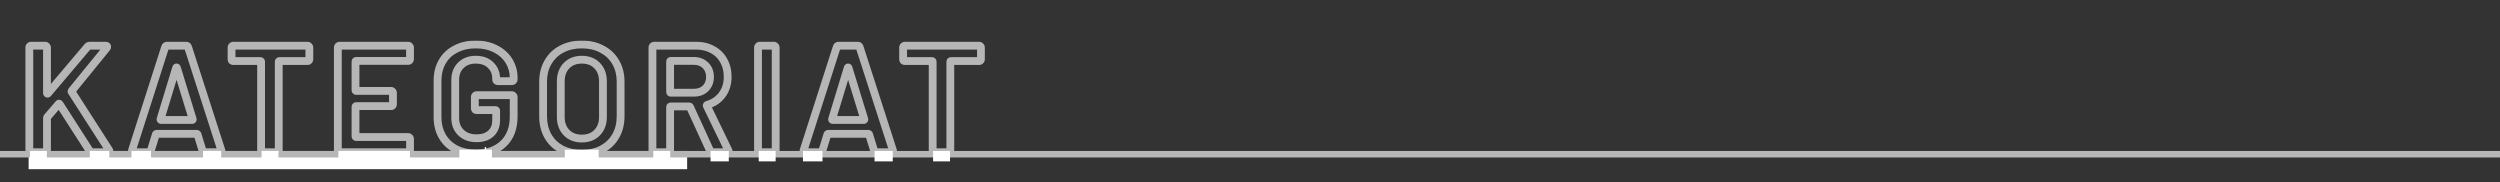 <svg width="1921" height="140" viewBox="0 0 1921 140" fill="none" xmlns="http://www.w3.org/2000/svg">
<rect x="0" y="0" width="1921" height="140" fill="#333333" stroke="none"/>
<mask id="path-1-outside-1_1_242" maskUnits="userSpaceOnUse" x="19" y="31" width="738" height="91" fill="black">
<rect fill="white" x="19" y="31" width="738" height="91"/>
<path d="M23.945 117C23.555 117 23.204 116.883 22.892 116.649C22.658 116.337 22.541 115.986 22.541 115.596V36.504C22.541 36.114 22.658 35.802 22.892 35.568C23.204 35.256 23.555 35.1 23.945 35.1H34.709C35.099 35.1 35.411 35.256 35.645 35.568C35.957 35.802 36.113 36.114 36.113 36.504V71.487C36.113 71.721 36.191 71.877 36.347 71.955C36.503 72.033 36.659 71.994 36.815 71.838L67.235 35.919C67.703 35.373 68.288 35.1 68.99 35.1H81.158C81.938 35.1 82.328 35.373 82.328 35.919C82.328 36.153 82.211 36.465 81.977 36.855L55.184 69.732C54.95 70.044 54.911 70.317 55.067 70.551L83.849 115.362C84.005 115.83 84.083 116.103 84.083 116.181C84.083 116.727 83.693 117 82.913 117H70.628C69.926 117 69.38 116.688 68.99 116.064L45.824 80.028C45.512 79.56 45.239 79.521 45.005 79.911L36.347 89.973C36.191 90.285 36.113 90.558 36.113 90.792V115.596C36.113 115.986 35.957 116.337 35.645 116.649C35.411 116.883 35.099 117 34.709 117H23.945ZM157.175 117C156.395 117 155.888 116.61 155.654 115.83L151.793 103.311C151.637 102.999 151.442 102.843 151.208 102.843H120.32C120.086 102.843 119.891 102.999 119.735 103.311L115.874 115.83C115.64 116.61 115.133 117 114.353 117H102.653C102.185 117 101.834 116.883 101.6 116.649C101.366 116.337 101.327 115.908 101.483 115.362L126.872 36.27C127.106 35.49 127.613 35.1 128.393 35.1H143.018C143.798 35.1 144.305 35.49 144.539 36.27L170.045 115.362C170.123 115.518 170.162 115.713 170.162 115.947C170.162 116.649 169.733 117 168.875 117H157.175ZM123.362 91.494C123.284 91.962 123.44 92.196 123.83 92.196H147.581C148.049 92.196 148.205 91.962 148.049 91.494L135.998 52.299C135.92 51.987 135.803 51.831 135.647 51.831C135.491 51.831 135.374 51.987 135.296 52.299L123.362 91.494ZM236.304 35.1C236.694 35.1 237.006 35.256 237.24 35.568C237.552 35.802 237.708 36.114 237.708 36.504V45.513C237.708 45.903 237.552 46.254 237.24 46.566C237.006 46.8 236.694 46.917 236.304 46.917H214.776C214.386 46.917 214.191 47.112 214.191 47.502V115.596C214.191 115.986 214.035 116.337 213.723 116.649C213.489 116.883 213.177 117 212.787 117H202.023C201.633 117 201.282 116.883 200.97 116.649C200.736 116.337 200.619 115.986 200.619 115.596V47.502C200.619 47.112 200.424 46.917 200.034 46.917H179.325C178.935 46.917 178.584 46.8 178.272 46.566C178.038 46.254 177.921 45.903 177.921 45.513V36.504C177.921 36.114 178.038 35.802 178.272 35.568C178.584 35.256 178.935 35.1 179.325 35.1H236.304ZM315.057 45.396C315.057 45.786 314.901 46.137 314.589 46.449C314.355 46.683 314.043 46.8 313.653 46.8H273.756C273.366 46.8 273.171 46.995 273.171 47.385V69.264C273.171 69.654 273.366 69.849 273.756 69.849H300.549C300.939 69.849 301.251 70.005 301.485 70.317C301.797 70.551 301.953 70.863 301.953 71.253V80.145C301.953 80.535 301.797 80.886 301.485 81.198C301.251 81.432 300.939 81.549 300.549 81.549H273.756C273.366 81.549 273.171 81.744 273.171 82.134V104.715C273.171 105.105 273.366 105.3 273.756 105.3H313.653C314.043 105.3 314.355 105.456 314.589 105.768C314.901 106.002 315.057 106.314 315.057 106.704V115.596C315.057 115.986 314.901 116.337 314.589 116.649C314.355 116.883 314.043 117 313.653 117H261.003C260.613 117 260.262 116.883 259.95 116.649C259.716 116.337 259.599 115.986 259.599 115.596V36.504C259.599 36.114 259.716 35.802 259.95 35.568C260.262 35.256 260.613 35.1 261.003 35.1H313.653C314.043 35.1 314.355 35.256 314.589 35.568C314.901 35.802 315.057 36.114 315.057 36.504V45.396ZM365.577 117.936C359.727 117.936 354.579 116.805 350.133 114.543C345.687 112.203 342.255 108.927 339.837 104.715C337.419 100.503 336.21 95.667 336.21 90.207V61.893C336.21 56.355 337.419 51.519 339.837 47.385C342.255 43.173 345.687 39.936 350.133 37.674C354.579 35.334 359.727 34.164 365.577 34.164C371.349 34.164 376.419 35.295 380.787 37.557C385.233 39.819 388.665 42.9 391.083 46.8C393.501 50.7 394.71 55.107 394.71 60.021V60.957C394.71 61.347 394.554 61.698 394.242 62.01C394.008 62.244 393.696 62.361 393.306 62.361H382.659C382.269 62.361 381.918 62.244 381.606 62.01C381.372 61.698 381.255 61.347 381.255 60.957V60.372C381.255 56.16 379.812 52.689 376.926 49.959C374.118 47.229 370.335 45.864 365.577 45.864C360.819 45.864 356.997 47.307 354.111 50.193C351.225 53.001 349.782 56.745 349.782 61.425V90.675C349.782 95.355 351.303 99.138 354.345 102.024C357.387 104.832 361.326 106.236 366.162 106.236C370.842 106.236 374.508 105.027 377.16 102.609C379.89 100.113 381.255 96.72 381.255 92.43V85.176C381.255 84.786 381.06 84.591 380.67 84.591H366.279C365.889 84.591 365.538 84.474 365.226 84.24C364.992 83.928 364.875 83.577 364.875 83.187V74.529C364.875 74.139 364.992 73.827 365.226 73.593C365.538 73.281 365.889 73.125 366.279 73.125H393.306C393.696 73.125 394.008 73.281 394.242 73.593C394.554 73.827 394.71 74.139 394.71 74.529V89.505C394.71 98.475 392.058 105.456 386.754 110.448C381.528 115.44 374.469 117.936 365.577 117.936ZM447.042 118.17C441.192 118.17 436.005 117 431.481 114.66C426.957 112.242 423.447 108.849 420.951 104.481C418.533 100.113 417.324 95.082 417.324 89.388V62.712C417.324 57.096 418.572 52.143 421.068 47.853C423.564 43.485 427.035 40.131 431.481 37.791C436.005 35.373 441.192 34.164 447.042 34.164C452.97 34.164 458.157 35.373 462.603 37.791C467.127 40.131 470.637 43.485 473.133 47.853C475.629 52.143 476.877 57.096 476.877 62.712V89.388C476.877 95.082 475.629 100.113 473.133 104.481C470.637 108.849 467.127 112.242 462.603 114.66C458.157 117 452.97 118.17 447.042 118.17ZM447.042 106.47C451.956 106.47 455.895 104.949 458.859 101.907C461.823 98.865 463.305 94.848 463.305 89.856V62.595C463.305 57.525 461.823 53.469 458.859 50.427C455.895 47.385 451.956 45.864 447.042 45.864C442.206 45.864 438.306 47.385 435.342 50.427C432.378 53.469 430.896 57.525 430.896 62.595V89.856C430.896 94.848 432.378 98.865 435.342 101.907C438.306 104.949 442.206 106.47 447.042 106.47ZM547.322 117C546.542 117 545.996 116.649 545.684 115.947L530.24 82.251C530.084 81.939 529.85 81.783 529.538 81.783H515.498C515.108 81.783 514.913 81.978 514.913 82.368V115.596C514.913 115.986 514.757 116.337 514.445 116.649C514.211 116.883 513.899 117 513.509 117H502.745C502.355 117 502.004 116.883 501.692 116.649C501.458 116.337 501.341 115.986 501.341 115.596V36.504C501.341 36.114 501.458 35.802 501.692 35.568C502.004 35.256 502.355 35.1 502.745 35.1H534.92C539.678 35.1 543.89 36.114 547.556 38.142C551.222 40.092 554.069 42.9 556.097 46.566C558.125 50.154 559.139 54.288 559.139 58.968C559.139 64.35 557.735 68.952 554.927 72.774C552.197 76.518 548.375 79.131 543.461 80.613C543.305 80.613 543.188 80.691 543.11 80.847C543.032 81.003 543.032 81.159 543.11 81.315L559.607 115.362C559.763 115.674 559.841 115.908 559.841 116.064C559.841 116.688 559.412 117 558.554 117H547.322ZM515.498 46.8C515.108 46.8 514.913 46.995 514.913 47.385V70.668C514.913 71.058 515.108 71.253 515.498 71.253H533.048C536.792 71.253 539.795 70.161 542.057 67.977C544.397 65.715 545.567 62.751 545.567 59.085C545.567 55.419 544.397 52.455 542.057 50.193C539.795 47.931 536.792 46.8 533.048 46.8H515.498ZM583.859 117C583.469 117 583.118 116.883 582.806 116.649C582.572 116.337 582.455 115.986 582.455 115.596V36.504C582.455 36.114 582.572 35.802 582.806 35.568C583.118 35.256 583.469 35.1 583.859 35.1H594.623C595.013 35.1 595.325 35.256 595.559 35.568C595.871 35.802 596.027 36.114 596.027 36.504V115.596C596.027 115.986 595.871 116.337 595.559 116.649C595.325 116.883 595.013 117 594.623 117H583.859ZM673.214 117C672.434 117 671.927 116.61 671.693 115.83L667.832 103.311C667.676 102.999 667.481 102.843 667.247 102.843H636.359C636.125 102.843 635.93 102.999 635.774 103.311L631.913 115.83C631.679 116.61 631.172 117 630.392 117H618.692C618.224 117 617.873 116.883 617.639 116.649C617.405 116.337 617.366 115.908 617.522 115.362L642.911 36.27C643.145 35.49 643.652 35.1 644.432 35.1H659.057C659.837 35.1 660.344 35.49 660.578 36.27L686.084 115.362C686.162 115.518 686.201 115.713 686.201 115.947C686.201 116.649 685.772 117 684.914 117H673.214ZM639.401 91.494C639.323 91.962 639.479 92.196 639.869 92.196H663.62C664.088 92.196 664.244 91.962 664.088 91.494L652.037 52.299C651.959 51.987 651.842 51.831 651.686 51.831C651.53 51.831 651.413 51.987 651.335 52.299L639.401 91.494ZM752.342 35.1C752.732 35.1 753.044 35.256 753.278 35.568C753.59 35.802 753.746 36.114 753.746 36.504V45.513C753.746 45.903 753.59 46.254 753.278 46.566C753.044 46.8 752.732 46.917 752.342 46.917H730.814C730.424 46.917 730.229 47.112 730.229 47.502V115.596C730.229 115.986 730.073 116.337 729.761 116.649C729.527 116.883 729.215 117 728.825 117H718.061C717.671 117 717.32 116.883 717.008 116.649C716.774 116.337 716.657 115.986 716.657 115.596V47.502C716.657 47.112 716.462 46.917 716.072 46.917H695.363C694.973 46.917 694.622 46.8 694.31 46.566C694.076 46.254 693.959 45.903 693.959 45.513V36.504C693.959 36.114 694.076 35.802 694.31 35.568C694.622 35.256 694.973 35.1 695.363 35.1H752.342Z"/>
</mask>
<path d="M22.892 116.649L20.492 118.449L20.749 118.792L21.092 119.049L22.892 116.649ZM22.892 35.568L20.771 33.447L20.771 33.447L22.892 35.568ZM35.645 35.568L33.245 37.368L33.502 37.711L33.845 37.968L35.645 35.568ZM36.347 71.955L37.689 69.272L37.689 69.272L36.347 71.955ZM36.815 71.838L38.936 73.959L39.024 73.871L39.104 73.777L36.815 71.838ZM67.235 35.919L64.957 33.967L64.951 33.973L64.946 33.98L67.235 35.919ZM81.977 36.855L84.303 38.75L84.439 38.583L84.549 38.398L81.977 36.855ZM55.184 69.732L52.858 67.837L52.82 67.884L52.784 67.932L55.184 69.732ZM55.067 70.551L57.591 68.93L57.577 68.908L57.563 68.887L55.067 70.551ZM83.849 115.362L86.695 114.413L86.576 114.057L86.373 113.741L83.849 115.362ZM68.99 116.064L71.534 114.474L71.524 114.458L71.513 114.442L68.99 116.064ZM45.824 80.028L48.347 78.406L48.334 78.385L48.32 78.364L45.824 80.028ZM45.005 79.911L47.279 81.868L47.446 81.674L47.578 81.454L45.005 79.911ZM36.347 89.973L34.073 88.016L33.83 88.298L33.664 88.631L36.347 89.973ZM35.645 116.649L33.524 114.528L33.524 114.528L35.645 116.649ZM23.945 114C24.055 114 24.191 114.017 24.338 114.066C24.485 114.115 24.604 114.183 24.692 114.249L21.092 119.049C21.923 119.672 22.906 120 23.945 120V114ZM25.292 114.849C25.358 114.937 25.426 115.056 25.475 115.203C25.524 115.35 25.541 115.486 25.541 115.596H19.541C19.541 116.635 19.869 117.618 20.492 118.449L25.292 114.849ZM25.541 115.596V36.504H19.541V115.596H25.541ZM25.541 36.504C25.541 36.609 25.525 36.798 25.438 37.031C25.347 37.273 25.201 37.501 25.013 37.689L20.771 33.447C19.875 34.343 19.541 35.471 19.541 36.504H25.541ZM25.013 37.689C24.947 37.755 24.815 37.866 24.608 37.958C24.394 38.054 24.163 38.1 23.945 38.1V32.1C22.652 32.1 21.565 32.653 20.771 33.447L25.013 37.689ZM23.945 38.1H34.709V32.1H23.945V38.1ZM34.709 38.1C34.494 38.1 34.201 38.054 33.894 37.9C33.586 37.746 33.374 37.54 33.245 37.368L38.045 33.768C37.244 32.701 36.043 32.1 34.709 32.1V38.1ZM33.845 37.968C33.673 37.839 33.467 37.627 33.313 37.319C33.159 37.012 33.113 36.719 33.113 36.504H39.113C39.113 35.17 38.512 33.969 37.445 33.168L33.845 37.968ZM33.113 36.504V71.487H39.113V36.504H33.113ZM33.113 71.487C33.113 72.404 33.483 73.877 35.005 74.638L37.689 69.272C38.191 69.523 38.603 69.935 38.855 70.438C39.083 70.894 39.113 71.29 39.113 71.487H33.113ZM35.005 74.638C35.665 74.968 36.475 75.103 37.309 74.895C38.075 74.703 38.611 74.284 38.936 73.959L34.694 69.717C34.863 69.548 35.243 69.227 35.853 69.074C36.531 68.904 37.185 69.02 37.689 69.272L35.005 74.638ZM39.104 73.777L69.524 37.858L64.946 33.98L34.526 69.899L39.104 73.777ZM69.513 37.871C69.501 37.886 69.43 37.959 69.293 38.023C69.155 38.088 69.038 38.1 68.99 38.1V32.1C67.388 32.1 65.979 32.774 64.957 33.967L69.513 37.871ZM68.99 38.1H81.158V32.1H68.99V38.1ZM81.158 38.1C81.29 38.1 80.854 38.14 80.315 37.762C80.01 37.549 79.732 37.24 79.546 36.85C79.368 36.476 79.328 36.139 79.328 35.919H85.328C85.328 34.833 84.88 33.634 83.756 32.847C82.827 32.197 81.806 32.1 81.158 32.1V38.1ZM79.328 35.919C79.328 35.73 79.351 35.581 79.373 35.48C79.394 35.38 79.418 35.31 79.431 35.275C79.455 35.212 79.459 35.22 79.404 35.312L84.549 38.398C84.844 37.907 85.328 37.005 85.328 35.919H79.328ZM79.651 34.96L52.858 67.837L57.51 71.627L84.303 38.75L79.651 34.96ZM52.784 67.932C52.483 68.334 52.124 68.947 52.009 69.746C51.883 70.629 52.092 71.497 52.571 72.215L57.563 68.887C57.886 69.371 58.036 69.985 57.949 70.595C57.874 71.122 57.651 71.442 57.584 71.532L52.784 67.932ZM52.543 72.172L81.325 116.983L86.373 113.741L57.591 68.93L52.543 72.172ZM81.003 116.311C81.038 116.416 81.067 116.506 81.091 116.58C81.114 116.655 81.13 116.708 81.14 116.742C81.145 116.759 81.147 116.767 81.147 116.768C81.148 116.77 81.145 116.759 81.14 116.737C81.136 116.718 81.125 116.668 81.114 116.599C81.109 116.563 81.102 116.512 81.096 116.449C81.09 116.388 81.083 116.295 81.083 116.181H87.083C87.083 115.803 87.009 115.489 86.997 115.435C86.969 115.31 86.937 115.19 86.909 115.094C86.853 114.896 86.778 114.663 86.695 114.413L81.003 116.311ZM81.083 116.181C81.083 115.961 81.123 115.624 81.301 115.25C81.487 114.86 81.765 114.551 82.07 114.338C82.609 113.96 83.045 114 82.913 114V120C83.561 120 84.582 119.903 85.511 119.253C86.635 118.466 87.083 117.267 87.083 116.181H81.083ZM82.913 114H70.628V120H82.913V114ZM70.628 114C70.737 114 70.949 114.029 71.18 114.161C71.406 114.29 71.511 114.437 71.534 114.474L66.446 117.654C67.352 119.104 68.833 120 70.628 120V114ZM71.513 114.442L48.347 78.406L43.3 81.65L66.466 117.686L71.513 114.442ZM48.32 78.364C48.154 78.115 47.908 77.79 47.562 77.49C47.222 77.196 46.635 76.796 45.809 76.678C43.808 76.392 42.725 77.879 42.432 78.368L47.578 81.454C47.519 81.553 46.69 82.865 44.961 82.618C44.272 82.519 43.826 82.192 43.633 82.025C43.433 81.852 43.338 81.707 43.328 81.692L48.32 78.364ZM42.731 77.954L34.073 88.016L38.621 91.93L47.279 81.868L42.731 77.954ZM33.664 88.631C33.393 89.172 33.113 89.92 33.113 90.792H39.113C39.113 91.006 39.078 91.159 39.056 91.236C39.034 91.313 39.017 91.341 39.03 91.315L33.664 88.631ZM33.113 90.792V115.596H39.113V90.792H33.113ZM33.113 115.596C33.113 115.378 33.159 115.147 33.255 114.933C33.347 114.726 33.458 114.594 33.524 114.528L37.766 118.77C38.56 117.976 39.113 116.889 39.113 115.596H33.113ZM33.524 114.528C33.712 114.34 33.94 114.194 34.182 114.103C34.415 114.016 34.604 114 34.709 114V120C35.742 120 36.87 119.667 37.766 118.77L33.524 114.528ZM34.709 114H23.945V120H34.709V114ZM155.654 115.83L158.528 114.968L158.524 114.957L158.521 114.946L155.654 115.83ZM151.793 103.311L154.66 102.427L154.587 102.191L154.476 101.969L151.793 103.311ZM119.735 103.311L117.052 101.969L116.941 102.191L116.868 102.427L119.735 103.311ZM115.874 115.83L113.007 114.946L113.004 114.957L113.001 114.968L115.874 115.83ZM101.6 116.649L99.2 118.449L99.328 118.62L99.479 118.77L101.6 116.649ZM101.483 115.362L98.627 114.445L98.612 114.491L98.599 114.538L101.483 115.362ZM126.872 36.27L129.729 37.187L129.737 37.16L129.746 37.132L126.872 36.27ZM144.539 36.27L141.666 37.132L141.674 37.161L141.684 37.191L144.539 36.27ZM170.045 115.362L167.19 116.283L167.26 116.5L167.362 116.704L170.045 115.362ZM123.362 91.494L120.492 90.62L120.435 90.808L120.403 91.001L123.362 91.494ZM148.049 91.494L145.182 92.376L145.192 92.409L145.203 92.443L148.049 91.494ZM135.998 52.299L133.088 53.027L133.107 53.104L133.131 53.181L135.998 52.299ZM135.296 52.299L138.166 53.173L138.188 53.1L138.207 53.027L135.296 52.299ZM157.175 114C157.298 114 157.661 114.039 158.039 114.33C158.405 114.611 158.513 114.921 158.528 114.968L152.781 116.692C153.029 117.519 153.508 118.414 154.381 119.085C155.266 119.766 156.272 120 157.175 120V114ZM158.521 114.946L154.66 102.427L148.926 104.195L152.787 116.714L158.521 114.946ZM154.476 101.969C154.091 101.199 153.091 99.843 151.208 99.843V105.843C150.596 105.843 150.052 105.619 149.656 105.303C149.308 105.024 149.154 104.741 149.11 104.653L154.476 101.969ZM151.208 99.843H120.32V105.843H151.208V99.843ZM120.32 99.843C118.437 99.843 117.437 101.199 117.052 101.969L122.418 104.653C122.374 104.741 122.221 105.024 121.872 105.303C121.476 105.619 120.932 105.843 120.32 105.843V99.843ZM116.868 102.427L113.007 114.946L118.741 116.714L122.602 104.195L116.868 102.427ZM113.001 114.968C113.015 114.921 113.123 114.611 113.489 114.33C113.867 114.039 114.23 114 114.353 114V120C115.256 120 116.263 119.766 117.147 119.085C118.021 118.414 118.499 117.519 118.748 116.692L113.001 114.968ZM114.353 114H102.653V120H114.353V114ZM102.653 114C102.66 114 102.788 114 102.988 114.066C103.201 114.137 103.472 114.278 103.721 114.528L99.479 118.77C100.474 119.765 101.723 120 102.653 120V114ZM104 114.849C104.251 115.184 104.358 115.542 104.383 115.822C104.406 116.072 104.361 116.21 104.368 116.186L98.599 114.538C98.308 115.555 98.18 117.089 99.2 118.449L104 114.849ZM104.34 116.279L129.729 37.187L124.016 35.353L98.627 114.445L104.34 116.279ZM129.746 37.132C129.731 37.179 129.623 37.489 129.257 37.77C128.879 38.061 128.516 38.1 128.393 38.1V32.1C127.49 32.1 126.484 32.334 125.599 33.015C124.726 33.686 124.247 34.581 123.999 35.408L129.746 37.132ZM128.393 38.1H143.018V32.1H128.393V38.1ZM143.018 38.1C142.895 38.1 142.532 38.061 142.154 37.77C141.788 37.489 141.68 37.179 141.666 37.132L147.413 35.408C147.164 34.581 146.686 33.686 145.812 33.015C144.928 32.334 143.921 32.1 143.018 32.1V38.1ZM141.684 37.191L167.19 116.283L172.9 114.441L147.394 35.349L141.684 37.191ZM167.362 116.704C167.173 116.326 167.162 116.027 167.162 115.947H173.162C173.162 115.399 173.073 114.71 172.728 114.02L167.362 116.704ZM167.162 115.947C167.162 115.659 167.279 114.956 167.941 114.415C168.487 113.968 168.972 114 168.875 114V120C169.637 120 170.765 119.856 171.74 119.059C172.83 118.167 173.162 116.937 173.162 115.947H167.162ZM168.875 114H157.175V120H168.875V114ZM120.403 91.001C120.319 91.505 120.214 92.619 120.924 93.685C121.759 94.936 123.056 95.196 123.83 95.196V89.196C124.214 89.196 125.239 89.339 125.917 90.356C126.471 91.188 126.327 91.951 126.321 91.987L120.403 91.001ZM123.83 95.196H147.581V89.196H123.83V95.196ZM147.581 95.196C148.144 95.196 149.619 95.073 150.545 93.685C151.42 92.373 151.054 91.02 150.895 90.545L145.203 92.443C145.201 92.436 144.834 91.434 145.553 90.356C146.323 89.202 147.486 89.196 147.581 89.196V95.196ZM150.917 90.612L138.866 51.417L133.131 53.181L145.182 92.376L150.917 90.612ZM138.909 51.571C138.827 51.247 138.656 50.688 138.252 50.148C137.784 49.524 136.904 48.831 135.647 48.831V54.831C134.547 54.831 133.803 54.216 133.452 53.748C133.164 53.364 133.091 53.039 133.088 53.027L138.909 51.571ZM135.647 48.831C134.391 48.831 133.51 49.524 133.042 50.148C132.638 50.688 132.467 51.247 132.386 51.571L138.207 53.027C138.203 53.039 138.13 53.364 137.842 53.748C137.491 54.216 136.748 54.831 135.647 54.831V48.831ZM132.426 51.425L120.492 90.62L126.232 92.368L138.166 53.173L132.426 51.425ZM237.24 35.568L234.84 37.368L235.097 37.711L235.44 37.968L237.24 35.568ZM237.24 46.566L235.118 44.445L235.118 44.445L237.24 46.566ZM213.723 116.649L211.601 114.528L211.601 114.528L213.723 116.649ZM200.97 116.649L198.57 118.449L198.827 118.792L199.17 119.049L200.97 116.649ZM178.272 46.566L175.872 48.366L176.129 48.709L176.472 48.966L178.272 46.566ZM178.272 35.568L176.15 33.447L176.15 33.447L178.272 35.568ZM236.304 38.1C236.088 38.1 235.796 38.054 235.489 37.9C235.181 37.746 234.969 37.54 234.84 37.368L239.64 33.768C238.839 32.701 237.638 32.1 236.304 32.1V38.1ZM235.44 37.968C235.268 37.839 235.061 37.627 234.907 37.319C234.754 37.012 234.708 36.719 234.708 36.504H240.708C240.708 35.17 240.107 33.969 239.04 33.168L235.44 37.968ZM234.708 36.504V45.513H240.708V36.504H234.708ZM234.708 45.513C234.708 45.295 234.754 45.064 234.849 44.85C234.941 44.643 235.052 44.511 235.118 44.445L239.361 48.687C240.155 47.893 240.708 46.806 240.708 45.513H234.708ZM235.118 44.445C235.306 44.257 235.535 44.111 235.777 44.02C236.01 43.933 236.199 43.917 236.304 43.917V49.917C237.336 49.917 238.465 49.584 239.361 48.687L235.118 44.445ZM236.304 43.917H214.776V49.917H236.304V43.917ZM214.776 43.917C214.118 43.917 213.074 44.083 212.216 44.942C211.357 45.8 211.191 46.845 211.191 47.502H217.191C217.191 47.769 217.122 48.521 216.458 49.185C215.795 49.848 215.043 49.917 214.776 49.917V43.917ZM211.191 47.502V115.596H217.191V47.502H211.191ZM211.191 115.596C211.191 115.378 211.237 115.147 211.332 114.933C211.424 114.726 211.535 114.594 211.601 114.528L215.844 118.77C216.638 117.976 217.191 116.889 217.191 115.596H211.191ZM211.601 114.528C211.789 114.34 212.018 114.194 212.26 114.103C212.493 114.016 212.682 114 212.787 114V120C213.819 120 214.948 119.667 215.844 118.77L211.601 114.528ZM212.787 114H202.023V120H212.787V114ZM202.023 114C202.133 114 202.269 114.017 202.416 114.066C202.562 114.115 202.682 114.183 202.77 114.249L199.17 119.049C200.001 119.672 200.984 120 202.023 120V114ZM203.37 114.849C203.436 114.937 203.504 115.056 203.552 115.203C203.601 115.35 203.619 115.486 203.619 115.596H197.619C197.619 116.635 197.946 117.618 198.57 118.449L203.37 114.849ZM203.619 115.596V47.502H197.619V115.596H203.619ZM203.619 47.502C203.619 46.845 203.452 45.8 202.594 44.942C201.735 44.083 200.691 43.917 200.034 43.917V49.917C199.766 49.917 199.015 49.848 198.351 49.185C197.688 48.521 197.619 47.769 197.619 47.502H203.619ZM200.034 43.917H179.325V49.917H200.034V43.917ZM179.325 43.917C179.435 43.917 179.571 43.934 179.718 43.983C179.864 44.032 179.984 44.1 180.072 44.166L176.472 48.966C177.303 49.59 178.286 49.917 179.325 49.917V43.917ZM180.672 44.766C180.738 44.854 180.806 44.973 180.854 45.12C180.903 45.267 180.921 45.403 180.921 45.513H174.921C174.921 46.552 175.248 47.535 175.872 48.366L180.672 44.766ZM180.921 45.513V36.504H174.921V45.513H180.921ZM180.921 36.504C180.921 36.609 180.905 36.798 180.817 37.031C180.727 37.273 180.581 37.501 180.393 37.689L176.15 33.447C175.254 34.343 174.921 35.471 174.921 36.504H180.921ZM180.393 37.689C180.327 37.755 180.194 37.866 179.987 37.958C179.773 38.054 179.543 38.1 179.325 38.1V32.1C178.032 32.1 176.944 32.653 176.15 33.447L180.393 37.689ZM179.325 38.1H236.304V32.1H179.325V38.1ZM314.589 46.449L312.467 44.328L314.589 46.449ZM301.485 70.317L299.085 72.117L299.342 72.46L299.685 72.717L301.485 70.317ZM301.485 81.198L299.363 79.077L299.363 79.077L301.485 81.198ZM314.589 105.768L312.189 107.568L312.446 107.911L312.789 108.168L314.589 105.768ZM314.589 116.649L316.71 118.77L316.71 118.77L314.589 116.649ZM259.95 116.649L257.55 118.449L257.807 118.792L258.15 119.049L259.95 116.649ZM259.95 35.568L257.828 33.447L257.828 33.447L259.95 35.568ZM314.589 35.568L312.189 37.368L312.446 37.711L312.789 37.968L314.589 35.568ZM312.057 45.396C312.057 45.178 312.103 44.947 312.198 44.733C312.29 44.526 312.401 44.394 312.467 44.328L316.71 48.57C317.504 47.776 318.057 46.689 318.057 45.396H312.057ZM312.467 44.328C312.655 44.14 312.884 43.994 313.126 43.903C313.359 43.816 313.548 43.8 313.653 43.8V49.8C314.685 49.8 315.814 49.467 316.71 48.57L312.467 44.328ZM313.653 43.8H273.756V49.8H313.653V43.8ZM273.756 43.8C273.098 43.8 272.054 43.966 271.195 44.825C270.337 45.684 270.171 46.728 270.171 47.385H276.171C276.171 47.652 276.102 48.404 275.438 49.068C274.775 49.731 274.023 49.8 273.756 49.8V43.8ZM270.171 47.385V69.264H276.171V47.385H270.171ZM270.171 69.264C270.171 69.921 270.337 70.966 271.195 71.824C272.054 72.683 273.098 72.849 273.756 72.849V66.849C274.023 66.849 274.775 66.918 275.438 67.581C276.102 68.245 276.171 68.997 276.171 69.264H270.171ZM273.756 72.849H300.549V66.849H273.756V72.849ZM300.549 72.849C300.333 72.849 300.041 72.803 299.733 72.649C299.426 72.496 299.214 72.289 299.085 72.117L303.885 68.517C303.084 67.45 301.883 66.849 300.549 66.849V72.849ZM299.685 72.717C299.512 72.588 299.306 72.376 299.152 72.068C298.998 71.761 298.953 71.468 298.953 71.253H304.953C304.953 69.919 304.352 68.718 303.285 67.917L299.685 72.717ZM298.953 71.253V80.145H304.953V71.253H298.953ZM298.953 80.145C298.953 79.927 298.999 79.696 299.094 79.482C299.186 79.275 299.297 79.143 299.363 79.077L303.606 83.319C304.4 82.525 304.953 81.438 304.953 80.145H298.953ZM299.363 79.077C299.551 78.889 299.78 78.743 300.022 78.652C300.255 78.565 300.444 78.549 300.549 78.549V84.549C301.581 84.549 302.71 84.216 303.606 83.319L299.363 79.077ZM300.549 78.549H273.756V84.549H300.549V78.549ZM273.756 78.549C273.098 78.549 272.054 78.715 271.195 79.574C270.337 80.433 270.171 81.477 270.171 82.134H276.171C276.171 82.401 276.102 83.153 275.438 83.817C274.775 84.48 274.023 84.549 273.756 84.549V78.549ZM270.171 82.134V104.715H276.171V82.134H270.171ZM270.171 104.715C270.171 105.372 270.337 106.417 271.195 107.275C272.054 108.134 273.098 108.3 273.756 108.3V102.3C274.023 102.3 274.775 102.369 275.438 103.032C276.102 103.696 276.171 104.448 276.171 104.715H270.171ZM273.756 108.3H313.653V102.3H273.756V108.3ZM313.653 108.3C313.437 108.3 313.145 108.254 312.837 108.1C312.53 107.946 312.318 107.74 312.189 107.568L316.989 103.968C316.188 102.901 314.987 102.3 313.653 102.3V108.3ZM312.789 108.168C312.616 108.039 312.41 107.827 312.256 107.519C312.102 107.212 312.057 106.919 312.057 106.704H318.057C318.057 105.37 317.456 104.169 316.389 103.368L312.789 108.168ZM312.057 106.704V115.596H318.057V106.704H312.057ZM312.057 115.596C312.057 115.378 312.103 115.147 312.198 114.933C312.29 114.726 312.401 114.594 312.467 114.528L316.71 118.77C317.504 117.976 318.057 116.889 318.057 115.596H312.057ZM312.467 114.528C312.655 114.34 312.884 114.194 313.126 114.103C313.359 114.016 313.548 114 313.653 114V120C314.685 120 315.814 119.667 316.71 118.77L312.467 114.528ZM313.653 114H261.003V120H313.653V114ZM261.003 114C261.112 114 261.249 114.017 261.395 114.066C261.542 114.115 261.662 114.183 261.75 114.249L258.15 119.049C258.981 119.672 259.963 120 261.003 120V114ZM262.35 114.849C262.415 114.937 262.483 115.056 262.532 115.203C262.581 115.35 262.599 115.486 262.599 115.596H256.599C256.599 116.635 256.926 117.618 257.55 118.449L262.35 114.849ZM262.599 115.596V36.504H256.599V115.596H262.599ZM262.599 36.504C262.599 36.609 262.583 36.798 262.495 37.031C262.404 37.273 262.259 37.501 262.071 37.689L257.828 33.447C256.932 34.343 256.599 35.471 256.599 36.504H262.599ZM262.071 37.689C262.005 37.755 261.872 37.866 261.665 37.958C261.451 38.054 261.221 38.1 261.003 38.1V32.1C259.71 32.1 258.622 32.653 257.828 33.447L262.071 37.689ZM261.003 38.1H313.653V32.1H261.003V38.1ZM313.653 38.1C313.437 38.1 313.145 38.054 312.837 37.9C312.53 37.746 312.318 37.54 312.189 37.368L316.989 33.768C316.188 32.701 314.987 32.1 313.653 32.1V38.1ZM312.789 37.968C312.616 37.839 312.41 37.627 312.256 37.319C312.102 37.012 312.057 36.719 312.057 36.504H318.057C318.057 35.17 317.456 33.969 316.389 33.168L312.789 37.968ZM312.057 36.504V45.396H318.057V36.504H312.057ZM350.133 114.543L348.736 117.198L348.754 117.207L348.772 117.217L350.133 114.543ZM339.837 104.715L337.235 106.209L337.235 106.209L339.837 104.715ZM339.837 47.385L342.426 48.9L342.432 48.889L342.439 48.879L339.837 47.385ZM350.133 37.674L351.493 40.348L351.512 40.338L351.53 40.329L350.133 37.674ZM380.787 37.557L379.407 40.221L379.417 40.226L379.426 40.231L380.787 37.557ZM381.606 62.01L379.206 63.81L379.463 64.153L379.806 64.41L381.606 62.01ZM376.926 49.959L374.835 52.11L374.849 52.124L374.864 52.138L376.926 49.959ZM354.111 50.193L356.203 52.343L356.218 52.329L356.232 52.314L354.111 50.193ZM354.345 102.024L352.28 104.2L352.295 104.215L352.31 104.228L354.345 102.024ZM377.16 102.609L379.181 104.826L379.184 104.823L377.16 102.609ZM365.226 84.24L362.826 86.04L363.083 86.383L363.426 86.64L365.226 84.24ZM394.242 73.593L391.842 75.393L392.099 75.736L392.442 75.993L394.242 73.593ZM386.754 110.448L384.698 108.263L384.69 108.271L384.682 108.279L386.754 110.448ZM365.577 114.936C360.118 114.936 355.451 113.883 351.493 111.869L348.772 117.217C353.707 119.727 359.335 120.936 365.577 120.936V114.936ZM351.53 111.888C347.569 109.804 344.563 106.922 342.439 103.221L337.235 106.209C339.946 110.932 343.804 114.602 348.736 117.198L351.53 111.888ZM342.439 103.221C340.313 99.518 339.21 95.209 339.21 90.207H333.21C333.21 96.125 334.525 101.488 337.235 106.209L342.439 103.221ZM339.21 90.207V61.893H333.21V90.207H339.21ZM339.21 61.893C339.21 56.803 340.317 52.506 342.426 48.9L337.247 45.87C334.521 50.532 333.21 55.907 333.21 61.893H339.21ZM342.439 48.879C344.558 45.187 347.552 42.353 351.493 40.348L348.772 35C343.822 37.519 339.952 41.159 337.235 45.891L342.439 48.879ZM351.53 40.329C355.479 38.25 360.133 37.164 365.577 37.164V31.164C359.32 31.164 353.678 32.418 348.736 35.019L351.53 40.329ZM365.577 37.164C370.952 37.164 375.534 38.215 379.407 40.221L382.166 34.893C377.304 32.375 371.746 31.164 365.577 31.164V37.164ZM379.426 40.231C383.428 42.267 386.429 44.987 388.533 48.381L393.632 45.219C390.9 40.813 387.038 37.371 382.147 34.883L379.426 40.231ZM388.533 48.381C390.636 51.772 391.71 55.624 391.71 60.021H397.71C397.71 54.59 396.366 49.628 393.632 45.219L388.533 48.381ZM391.71 60.021V60.957H397.71V60.021H391.71ZM391.71 60.957C391.71 60.739 391.756 60.508 391.851 60.294C391.943 60.087 392.054 59.955 392.12 59.889L396.363 64.131C397.157 63.337 397.71 62.25 397.71 60.957H391.71ZM392.12 59.889C392.308 59.701 392.537 59.555 392.779 59.464C393.012 59.377 393.201 59.361 393.306 59.361V65.361C394.339 65.361 395.467 65.028 396.363 64.131L392.12 59.889ZM393.306 59.361H382.659V65.361H393.306V59.361ZM382.659 59.361C382.769 59.361 382.905 59.378 383.052 59.427C383.198 59.476 383.318 59.544 383.406 59.61L379.806 64.41C380.637 65.034 381.62 65.361 382.659 65.361V59.361ZM384.006 60.21C384.072 60.298 384.14 60.417 384.189 60.564C384.237 60.711 384.255 60.847 384.255 60.957H378.255C378.255 61.996 378.582 62.979 379.206 63.81L384.006 60.21ZM384.255 60.957V60.372H378.255V60.957H384.255ZM384.255 60.372C384.255 55.391 382.512 51.113 378.987 47.78L374.864 52.138C377.112 54.265 378.255 56.929 378.255 60.372H384.255ZM379.017 47.808C375.533 44.421 370.938 42.864 365.577 42.864V48.864C369.732 48.864 372.702 50.037 374.835 52.11L379.017 47.808ZM365.577 42.864C360.166 42.864 355.531 44.53 351.989 48.072L356.232 52.314C358.462 50.084 361.472 48.864 365.577 48.864V42.864ZM352.019 48.043C348.457 51.508 346.782 56.078 346.782 61.425H352.782C352.782 57.412 353.992 54.494 356.203 52.343L352.019 48.043ZM346.782 61.425V90.675H352.782V61.425H346.782ZM346.782 90.675C346.782 96.073 348.569 100.679 352.28 104.2L356.41 99.848C354.037 97.597 352.782 94.637 352.782 90.675H346.782ZM352.31 104.228C355.998 107.633 360.707 109.236 366.162 109.236V103.236C361.945 103.236 358.776 102.031 356.38 99.82L352.31 104.228ZM366.162 109.236C371.356 109.236 375.825 107.886 379.181 104.826L375.139 100.392C373.19 102.168 370.327 103.236 366.162 103.236V109.236ZM379.184 104.823C382.637 101.666 384.255 97.415 384.255 92.43H378.255C378.255 96.025 377.143 98.56 375.135 100.395L379.184 104.823ZM384.255 92.43V85.176H378.255V92.43H384.255ZM384.255 85.176C384.255 84.519 384.088 83.475 383.23 82.616C382.371 81.757 381.327 81.591 380.67 81.591V87.591C380.402 87.591 379.651 87.522 378.987 86.859C378.324 86.195 378.255 85.443 378.255 85.176H384.255ZM380.67 81.591H366.279V87.591H380.67V81.591ZM366.279 81.591C366.389 81.591 366.525 81.608 366.672 81.657C366.818 81.706 366.938 81.774 367.026 81.84L363.426 86.64C364.257 87.263 365.24 87.591 366.279 87.591V81.591ZM367.626 82.44C367.692 82.528 367.76 82.647 367.809 82.794C367.857 82.941 367.875 83.077 367.875 83.187H361.875C361.875 84.226 362.202 85.209 362.826 86.04L367.626 82.44ZM367.875 83.187V74.529H361.875V83.187H367.875ZM367.875 74.529C367.875 74.634 367.859 74.823 367.772 75.056C367.681 75.298 367.535 75.526 367.347 75.714L363.104 71.472C362.208 72.368 361.875 73.496 361.875 74.529H367.875ZM367.347 75.714C367.281 75.78 367.149 75.891 366.941 75.983C366.727 76.079 366.497 76.125 366.279 76.125V70.125C364.986 70.125 363.899 70.678 363.104 71.472L367.347 75.714ZM366.279 76.125H393.306V70.125H366.279V76.125ZM393.306 76.125C393.091 76.125 392.798 76.079 392.491 75.925C392.183 75.772 391.971 75.565 391.842 75.393L396.642 71.793C395.841 70.726 394.64 70.125 393.306 70.125V76.125ZM392.442 75.993C392.27 75.864 392.063 75.652 391.91 75.344C391.756 75.037 391.71 74.744 391.71 74.529H397.71C397.71 73.195 397.109 71.994 396.042 71.193L392.442 75.993ZM391.71 74.529V89.505H397.71V74.529H391.71ZM391.71 89.505C391.71 97.853 389.265 103.965 384.698 108.263L388.81 112.633C394.851 106.947 397.71 99.097 397.71 89.505H391.71ZM384.682 108.279C380.136 112.621 373.884 114.936 365.577 114.936V120.936C375.053 120.936 382.92 118.259 388.826 112.617L384.682 108.279ZM431.481 114.66L430.067 117.306L430.084 117.315L430.102 117.325L431.481 114.66ZM420.951 104.481L418.326 105.934L418.336 105.952L418.346 105.969L420.951 104.481ZM421.068 47.853L423.661 49.362L423.667 49.352L423.672 49.341L421.068 47.853ZM431.481 37.791L432.878 40.446L432.886 40.441L432.895 40.437L431.481 37.791ZM462.603 37.791L461.169 40.426L461.197 40.441L461.224 40.456L462.603 37.791ZM473.133 47.853L470.528 49.341L470.534 49.352L470.54 49.362L473.133 47.853ZM473.133 104.481L475.737 105.969L475.737 105.969L473.133 104.481ZM462.603 114.66L464 117.315L464.008 117.31L464.017 117.306L462.603 114.66ZM458.859 101.907L456.71 99.813L456.71 99.813L458.859 101.907ZM458.859 50.427L456.71 52.521L456.71 52.521L458.859 50.427ZM435.342 50.427L437.49 52.521L437.49 52.521L435.342 50.427ZM447.042 115.17C441.6 115.17 436.898 114.084 432.859 111.995L430.102 117.325C435.112 119.916 440.784 121.17 447.042 121.17V115.17ZM432.895 112.014C428.858 109.857 425.766 106.86 423.555 102.993L418.346 105.969C421.128 110.838 425.055 114.627 430.067 117.306L432.895 112.014ZM423.575 103.028C421.436 99.164 420.324 94.646 420.324 89.388H414.324C414.324 95.518 415.629 101.062 418.326 105.934L423.575 103.028ZM420.324 89.388V62.712H414.324V89.388H420.324ZM420.324 62.712C420.324 57.555 421.465 53.136 423.661 49.362L418.475 46.344C415.678 51.15 414.324 56.637 414.324 62.712H420.324ZM423.672 49.341C425.885 45.468 428.938 42.519 432.878 40.446L430.083 35.136C425.131 37.743 421.242 41.502 418.463 46.365L423.672 49.341ZM432.895 40.437C436.926 38.282 441.615 37.164 447.042 37.164V31.164C440.768 31.164 435.083 32.464 430.067 35.145L432.895 40.437ZM447.042 37.164C452.555 37.164 457.233 38.286 461.169 40.426L464.036 35.156C459.08 32.46 453.384 31.164 447.042 31.164V37.164ZM461.224 40.456C465.242 42.533 468.323 45.482 470.528 49.341L475.737 46.365C472.951 41.488 469.012 37.728 463.981 35.126L461.224 40.456ZM470.54 49.362C472.735 53.136 473.877 57.555 473.877 62.712H479.877C479.877 56.637 478.522 51.15 475.726 46.344L470.54 49.362ZM473.877 62.712V89.388H479.877V62.712H473.877ZM473.877 89.388C473.877 94.63 472.732 99.135 470.528 102.993L475.737 105.969C478.525 101.091 479.877 95.534 479.877 89.388H473.877ZM470.528 102.993C468.318 106.86 465.225 109.857 461.189 112.014L464.017 117.306C469.028 114.627 472.956 110.838 475.737 105.969L470.528 102.993ZM461.205 112.005C457.262 114.081 452.57 115.17 447.042 115.17V121.17C453.369 121.17 459.052 119.919 464 117.315L461.205 112.005ZM447.042 109.47C452.627 109.47 457.389 107.714 461.007 104.001L456.71 99.813C454.4 102.184 451.285 103.47 447.042 103.47V109.47ZM461.007 104.001C464.612 100.301 466.305 95.483 466.305 89.856H460.305C460.305 94.213 459.033 97.429 456.71 99.813L461.007 104.001ZM466.305 89.856V62.595H460.305V89.856H466.305ZM466.305 62.595C466.305 56.905 464.621 52.042 461.007 48.333L456.71 52.521C459.025 54.896 460.305 58.145 460.305 62.595H466.305ZM461.007 48.333C457.389 44.62 452.627 42.864 447.042 42.864V48.864C451.285 48.864 454.4 50.15 456.71 52.521L461.007 48.333ZM447.042 42.864C441.519 42.864 436.802 44.63 433.193 48.333L437.49 52.521C439.81 50.14 442.892 48.864 447.042 48.864V42.864ZM433.193 48.333C429.58 52.042 427.896 56.905 427.896 62.595H433.896C433.896 58.145 435.176 54.896 437.49 52.521L433.193 48.333ZM427.896 62.595V89.856H433.896V62.595H427.896ZM427.896 89.856C427.896 95.483 429.588 100.301 433.193 104.001L437.49 99.813C435.167 97.429 433.896 94.213 433.896 89.856H427.896ZM433.193 104.001C436.802 107.704 441.519 109.47 447.042 109.47V103.47C442.892 103.47 439.81 102.194 437.49 99.813L433.193 104.001ZM545.684 115.947L548.425 114.729L548.418 114.713L548.411 114.697L545.684 115.947ZM530.24 82.251L532.967 81.001L532.946 80.955L532.923 80.909L530.24 82.251ZM514.445 116.649L512.323 114.528L512.323 114.528L514.445 116.649ZM501.692 116.649L499.292 118.449L499.549 118.792L499.892 119.049L501.692 116.649ZM501.692 35.568L499.57 33.447L499.57 33.447L501.692 35.568ZM547.556 38.142L546.103 40.767L546.125 40.779L546.147 40.791L547.556 38.142ZM556.097 46.566L553.472 48.018L553.478 48.03L553.485 48.042L556.097 46.566ZM554.927 72.774L552.509 70.998L552.503 71.007L554.927 72.774ZM543.461 80.613V83.613H543.903L544.327 83.485L543.461 80.613ZM543.11 80.847L540.426 79.505L540.426 79.505L543.11 80.847ZM543.11 81.315L545.809 80.007L545.801 79.99L545.793 79.973L543.11 81.315ZM559.607 115.362L556.907 116.67L556.915 116.687L556.923 116.704L559.607 115.362ZM542.057 67.977L544.14 70.135L544.142 70.134L542.057 67.977ZM542.057 50.193L539.935 52.314L539.953 52.332L539.972 52.35L542.057 50.193ZM547.322 114C547.39 114 547.649 114.02 547.949 114.213C548.253 114.409 548.388 114.645 548.425 114.729L542.942 117.165C543.292 117.951 543.855 118.714 544.705 119.26C545.552 119.805 546.474 120 547.322 120V114ZM548.411 114.697L532.967 81.001L527.512 83.501L542.956 117.197L548.411 114.697ZM532.923 80.909C532.667 80.397 532.255 79.833 531.611 79.404C530.948 78.962 530.219 78.783 529.538 78.783V84.783C529.169 84.783 528.712 84.682 528.283 84.396C527.873 84.123 527.656 83.793 527.556 83.593L532.923 80.909ZM529.538 78.783H515.498V84.783H529.538V78.783ZM515.498 78.783C514.84 78.783 513.796 78.949 512.938 79.808C512.079 80.666 511.913 81.711 511.913 82.368H517.913C517.913 82.635 517.844 83.387 517.18 84.051C516.517 84.714 515.765 84.783 515.498 84.783V78.783ZM511.913 82.368V115.596H517.913V82.368H511.913ZM511.913 115.596C511.913 115.378 511.959 115.147 512.054 114.933C512.146 114.726 512.257 114.594 512.323 114.528L516.566 118.77C517.36 117.976 517.913 116.889 517.913 115.596H511.913ZM512.323 114.528C512.511 114.34 512.74 114.194 512.982 114.103C513.215 114.016 513.404 114 513.509 114V120C514.541 120 515.67 119.667 516.566 118.77L512.323 114.528ZM513.509 114H502.745V120H513.509V114ZM502.745 114C502.855 114 502.991 114.017 503.138 114.066C503.284 114.115 503.404 114.183 503.492 114.249L499.892 119.049C500.723 119.672 501.706 120 502.745 120V114ZM504.092 114.849C504.158 114.937 504.226 115.056 504.274 115.203C504.323 115.35 504.341 115.486 504.341 115.596H498.341C498.341 116.635 498.668 117.618 499.292 118.449L504.092 114.849ZM504.341 115.596V36.504H498.341V115.596H504.341ZM504.341 36.504C504.341 36.609 504.325 36.798 504.237 37.031C504.147 37.273 504.001 37.501 503.813 37.689L499.57 33.447C498.674 34.343 498.341 35.471 498.341 36.504H504.341ZM503.813 37.689C503.747 37.755 503.614 37.866 503.407 37.958C503.193 38.054 502.963 38.1 502.745 38.1V32.1C501.452 32.1 500.364 32.653 499.57 33.447L503.813 37.689ZM502.745 38.1H534.92V32.1H502.745V38.1ZM534.92 38.1C539.24 38.1 542.939 39.017 546.103 40.767L549.008 35.517C544.84 33.211 540.116 32.1 534.92 32.1V38.1ZM546.147 40.791C549.295 42.465 551.722 44.855 553.472 48.018L558.722 45.114C556.415 40.944 553.148 37.719 548.964 35.493L546.147 40.791ZM553.485 48.042C555.226 51.122 556.139 54.734 556.139 58.968H562.139C562.139 53.842 561.024 49.186 558.708 45.09L553.485 48.042ZM556.139 58.968C556.139 63.801 554.889 67.759 552.509 70.998L557.344 74.55C560.581 70.145 562.139 64.899 562.139 58.968H556.139ZM552.503 71.007C550.199 74.165 546.954 76.426 542.594 77.741L544.327 83.485C549.796 81.836 554.194 78.871 557.351 74.541L552.503 71.007ZM543.461 77.613C542.858 77.613 542.196 77.772 541.592 78.175C541.006 78.566 540.643 79.072 540.426 79.505L545.793 82.189C545.654 82.466 545.389 82.855 544.92 83.168C544.433 83.493 543.908 83.613 543.461 83.613V77.613ZM540.426 79.505C539.926 80.506 539.926 81.656 540.426 82.657L545.793 79.973C545.937 80.262 546.051 80.641 546.051 81.081C546.051 81.521 545.937 81.9 545.793 82.189L540.426 79.505ZM540.41 82.623L556.907 116.67L562.306 114.054L545.809 80.007L540.41 82.623ZM556.923 116.704C556.962 116.78 556.956 116.78 556.936 116.72C556.925 116.687 556.904 116.619 556.884 116.521C556.865 116.426 556.841 116.268 556.841 116.064H562.841C562.841 115.144 562.458 114.356 562.29 114.02L556.923 116.704ZM556.841 116.064C556.841 115.878 556.873 115.573 557.033 115.224C557.201 114.858 557.458 114.555 557.754 114.34C558.282 113.956 558.708 114 558.554 114V120C559.257 120 560.327 119.888 561.283 119.192C562.418 118.367 562.841 117.143 562.841 116.064H556.841ZM558.554 114H547.322V120H558.554V114ZM515.498 43.8C514.84 43.8 513.796 43.966 512.938 44.825C512.079 45.684 511.913 46.728 511.913 47.385H517.913C517.913 47.652 517.844 48.404 517.18 49.068C516.517 49.731 515.765 49.8 515.498 49.8V43.8ZM511.913 47.385V70.668H517.913V47.385H511.913ZM511.913 70.668C511.913 71.325 512.079 72.37 512.938 73.228C513.796 74.087 514.84 74.253 515.498 74.253V68.253C515.765 68.253 516.517 68.322 517.18 68.985C517.844 69.649 517.913 70.401 517.913 70.668H511.913ZM515.498 74.253H533.048V68.253H515.498V74.253ZM533.048 74.253C537.411 74.253 541.215 72.96 544.14 70.135L539.973 65.819C538.374 67.362 536.172 68.253 533.048 68.253V74.253ZM544.142 70.134C547.143 67.233 548.567 63.452 548.567 59.085H542.567C542.567 62.05 541.65 64.197 539.972 65.82L544.142 70.134ZM548.567 59.085C548.567 54.718 547.143 50.937 544.142 48.036L539.972 52.35C541.65 53.973 542.567 56.12 542.567 59.085H548.567ZM544.178 48.072C541.258 45.151 537.441 43.8 533.048 43.8V49.8C536.142 49.8 538.332 50.711 539.935 52.314L544.178 48.072ZM533.048 43.8H515.498V49.8H533.048V43.8ZM582.806 116.649L580.406 118.449L580.663 118.792L581.006 119.049L582.806 116.649ZM582.806 35.568L580.684 33.447L580.684 33.447L582.806 35.568ZM595.559 35.568L593.159 37.368L593.416 37.711L593.759 37.968L595.559 35.568ZM595.559 116.649L593.437 114.528L593.437 114.528L595.559 116.649ZM583.859 114C583.968 114 584.105 114.017 584.252 114.066C584.398 114.115 584.518 114.183 584.606 114.249L581.006 119.049C581.837 119.672 582.819 120 583.859 120V114ZM585.206 114.849C585.272 114.937 585.34 115.056 585.388 115.203C585.437 115.35 585.455 115.486 585.455 115.596H579.455C579.455 116.635 579.782 117.618 580.406 118.449L585.206 114.849ZM585.455 115.596V36.504H579.455V115.596H585.455ZM585.455 36.504C585.455 36.609 585.439 36.798 585.351 37.031C585.261 37.273 585.115 37.501 584.927 37.689L580.684 33.447C579.788 34.343 579.455 35.471 579.455 36.504H585.455ZM584.927 37.689C584.861 37.755 584.728 37.866 584.521 37.958C584.307 38.054 584.077 38.1 583.859 38.1V32.1C582.566 32.1 581.478 32.653 580.684 33.447L584.927 37.689ZM583.859 38.1H594.623V32.1H583.859V38.1ZM594.623 38.1C594.407 38.1 594.115 38.054 593.807 37.9C593.5 37.746 593.288 37.54 593.159 37.368L597.959 33.768C597.158 32.701 595.957 32.1 594.623 32.1V38.1ZM593.759 37.968C593.586 37.839 593.38 37.627 593.226 37.319C593.073 37.012 593.027 36.719 593.027 36.504H599.027C599.027 35.17 598.426 33.969 597.359 33.168L593.759 37.968ZM593.027 36.504V115.596H599.027V36.504H593.027ZM593.027 115.596C593.027 115.378 593.073 115.147 593.168 114.933C593.26 114.726 593.371 114.594 593.437 114.528L597.68 118.77C598.474 117.976 599.027 116.889 599.027 115.596H593.027ZM593.437 114.528C593.625 114.34 593.854 114.194 594.096 114.103C594.329 114.016 594.518 114 594.623 114V120C595.655 120 596.784 119.667 597.68 118.77L593.437 114.528ZM594.623 114H583.859V120H594.623V114ZM671.693 115.83L674.566 114.968L674.563 114.957L674.559 114.946L671.693 115.83ZM667.832 103.311L670.698 102.427L670.626 102.191L670.515 101.969L667.832 103.311ZM635.774 103.311L633.09 101.969L632.98 102.191L632.907 102.427L635.774 103.311ZM631.913 115.83L629.046 114.946L629.042 114.957L629.039 114.968L631.913 115.83ZM617.639 116.649L615.239 118.449L615.367 118.62L615.517 118.77L617.639 116.649ZM617.522 115.362L614.665 114.445L614.65 114.491L614.637 114.538L617.522 115.362ZM642.911 36.27L645.767 37.187L645.776 37.16L645.784 37.132L642.911 36.27ZM660.578 36.27L657.704 37.132L657.713 37.161L657.722 37.191L660.578 36.27ZM686.084 115.362L683.228 116.283L683.298 116.5L683.4 116.704L686.084 115.362ZM639.401 91.494L636.531 90.62L636.474 90.808L636.441 91.001L639.401 91.494ZM664.088 91.494L661.22 92.376L661.23 92.409L661.242 92.443L664.088 91.494ZM652.037 52.299L649.126 53.027L649.146 53.104L649.169 53.181L652.037 52.299ZM651.335 52.299L654.205 53.173L654.227 53.1L654.245 53.027L651.335 52.299ZM673.214 114C673.336 114 673.7 114.039 674.078 114.33C674.444 114.611 674.552 114.921 674.566 114.968L668.819 116.692C669.067 117.519 669.546 118.414 670.419 119.085C671.304 119.766 672.311 120 673.214 120V114ZM674.559 114.946L670.698 102.427L664.965 104.195L668.826 116.714L674.559 114.946ZM670.515 101.969C670.13 101.199 669.13 99.843 667.247 99.843V105.843C666.635 105.843 666.09 105.619 665.694 105.303C665.346 105.024 665.192 104.741 665.148 104.653L670.515 101.969ZM667.247 99.843H636.359V105.843H667.247V99.843ZM636.359 99.843C634.476 99.843 633.475 101.199 633.09 101.969L638.457 104.653C638.413 104.741 638.259 105.024 637.911 105.303C637.515 105.619 636.97 105.843 636.359 105.843V99.843ZM632.907 102.427L629.046 114.946L634.779 116.714L638.64 104.195L632.907 102.427ZM629.039 114.968C629.053 114.921 629.162 114.611 629.528 114.33C629.906 114.039 630.269 114 630.392 114V120C631.294 120 632.301 119.766 633.186 119.085C634.059 118.414 634.538 117.519 634.786 116.692L629.039 114.968ZM630.392 114H618.692V120H630.392V114ZM618.692 114C618.699 114 618.827 114 619.026 114.066C619.24 114.137 619.51 114.278 619.76 114.528L615.517 118.77C616.512 119.765 617.761 120 618.692 120V114ZM620.039 114.849C620.29 115.184 620.396 115.542 620.422 115.822C620.444 116.072 620.399 116.21 620.406 116.186L614.637 114.538C614.346 115.555 614.218 117.089 615.239 118.449L620.039 114.849ZM620.378 116.279L645.767 37.187L640.054 35.353L614.665 114.445L620.378 116.279ZM645.784 37.132C645.77 37.179 645.662 37.489 645.296 37.77C644.918 38.061 644.554 38.1 644.432 38.1V32.1C643.529 32.1 642.522 32.334 641.637 33.015C640.764 33.686 640.285 34.581 640.037 35.408L645.784 37.132ZM644.432 38.1H659.057V32.1H644.432V38.1ZM659.057 38.1C658.934 38.1 658.571 38.061 658.193 37.77C657.827 37.489 657.718 37.179 657.704 37.132L663.451 35.408C663.203 34.581 662.724 33.686 661.851 33.015C660.966 32.334 659.959 32.1 659.057 32.1V38.1ZM657.722 37.191L683.228 116.283L688.939 114.441L663.433 35.349L657.722 37.191ZM683.4 116.704C683.211 116.326 683.201 116.027 683.201 115.947H689.201C689.201 115.399 689.112 114.71 688.767 114.02L683.4 116.704ZM683.201 115.947C683.201 115.659 683.318 114.956 683.979 114.415C684.525 113.968 685.01 114 684.914 114V120C685.675 120 686.804 119.856 687.779 119.059C688.869 118.167 689.201 116.937 689.201 115.947H683.201ZM684.914 114H673.214V120H684.914V114ZM636.441 91.001C636.357 91.505 636.253 92.619 636.963 93.685C637.797 94.936 639.094 95.196 639.869 95.196V89.196C640.253 89.196 641.277 89.339 641.955 90.356C642.51 91.188 642.366 91.951 642.36 91.987L636.441 91.001ZM639.869 95.196H663.62V89.196H639.869V95.196ZM663.62 95.196C664.182 95.196 665.658 95.073 666.584 93.685C667.458 92.373 667.092 91.02 666.934 90.545L661.242 92.443C661.239 92.436 660.873 91.434 661.592 90.356C662.361 89.202 663.525 89.196 663.62 89.196V95.196ZM666.955 90.612L654.904 51.417L649.169 53.181L661.22 92.376L666.955 90.612ZM654.947 51.571C654.866 51.247 654.695 50.688 654.29 50.148C653.822 49.524 652.942 48.831 651.686 48.831V54.831C650.585 54.831 649.841 54.216 649.49 53.748C649.203 53.364 649.129 53.039 649.126 53.027L654.947 51.571ZM651.686 48.831C650.429 48.831 649.549 49.524 649.081 50.148C648.676 50.688 648.505 51.247 648.424 51.571L654.245 53.027C654.242 53.039 654.169 53.364 653.881 53.748C653.53 54.216 652.786 54.831 651.686 54.831V48.831ZM648.465 51.425L636.531 90.62L642.271 92.368L654.205 53.173L648.465 51.425ZM753.278 35.568L750.878 37.368L751.135 37.711L751.478 37.968L753.278 35.568ZM753.278 46.566L751.157 44.445L751.157 44.445L753.278 46.566ZM729.761 116.649L727.64 114.528L727.64 114.528L729.761 116.649ZM717.008 116.649L714.608 118.449L714.865 118.792L715.208 119.049L717.008 116.649ZM694.31 46.566L691.91 48.366L692.167 48.709L692.51 48.966L694.31 46.566ZM694.31 35.568L692.189 33.447L692.189 33.447L694.31 35.568ZM752.342 38.1C752.127 38.1 751.835 38.054 751.527 37.9C751.219 37.746 751.007 37.54 750.878 37.368L755.678 33.768C754.878 32.701 753.676 32.1 752.342 32.1V38.1ZM751.478 37.968C751.306 37.839 751.1 37.627 750.946 37.319C750.792 37.012 750.746 36.719 750.746 36.504H756.746C756.746 35.17 756.146 33.969 755.078 33.168L751.478 37.968ZM750.746 36.504V45.513H756.746V36.504H750.746ZM750.746 45.513C750.746 45.295 750.793 45.064 750.888 44.85C750.98 44.643 751.091 44.511 751.157 44.445L755.4 48.687C756.194 47.893 756.746 46.806 756.746 45.513H750.746ZM751.157 44.445C751.345 44.257 751.573 44.111 751.815 44.02C752.048 43.933 752.238 43.917 752.342 43.917V49.917C753.375 49.917 754.503 49.584 755.4 48.687L751.157 44.445ZM752.342 43.917H730.814V49.917H752.342V43.917ZM730.814 43.917C730.157 43.917 729.113 44.083 728.254 44.942C727.396 45.8 727.229 46.845 727.229 47.502H733.229C733.229 47.769 733.16 48.521 732.497 49.185C731.833 49.848 731.082 49.917 730.814 49.917V43.917ZM727.229 47.502V115.596H733.229V47.502H727.229ZM727.229 115.596C727.229 115.378 727.276 115.147 727.371 114.933C727.463 114.726 727.574 114.594 727.64 114.528L731.883 118.77C732.677 117.976 733.229 116.889 733.229 115.596H727.229ZM727.64 114.528C727.828 114.34 728.056 114.194 728.298 114.103C728.531 114.016 728.721 114 728.825 114V120C729.858 120 730.986 119.667 731.883 118.77L727.64 114.528ZM728.825 114H718.061V120H728.825V114ZM718.061 114C718.171 114 718.308 114.017 718.454 114.066C718.601 114.115 718.72 114.183 718.808 114.249L715.208 119.049C716.039 119.672 717.022 120 718.061 120V114ZM719.408 114.849C719.474 114.937 719.542 115.056 719.591 115.203C719.64 115.35 719.657 115.486 719.657 115.596H713.657C713.657 116.635 713.985 117.618 714.608 118.449L719.408 114.849ZM719.657 115.596V47.502H713.657V115.596H719.657ZM719.657 47.502C719.657 46.845 719.491 45.8 718.632 44.942C717.774 44.083 716.73 43.917 716.072 43.917V49.917C715.805 49.917 715.053 49.848 714.39 49.185C713.726 48.521 713.657 47.769 713.657 47.502H719.657ZM716.072 43.917H695.363V49.917H716.072V43.917ZM695.363 43.917C695.473 43.917 695.61 43.934 695.756 43.983C695.903 44.032 696.022 44.1 696.11 44.166L692.51 48.966C693.341 49.59 694.324 49.917 695.363 49.917V43.917ZM696.71 44.766C696.776 44.854 696.844 44.973 696.893 45.12C696.942 45.267 696.959 45.403 696.959 45.513H690.959C690.959 46.552 691.287 47.535 691.91 48.366L696.71 44.766ZM696.959 45.513V36.504H690.959V45.513H696.959ZM696.959 36.504C696.959 36.609 696.943 36.798 696.856 37.031C696.765 37.273 696.62 37.501 696.432 37.689L692.189 33.447C691.293 34.343 690.959 35.471 690.959 36.504H696.959ZM696.432 37.689C696.365 37.755 696.233 37.866 696.026 37.958C695.812 38.054 695.581 38.1 695.363 38.1V32.1C694.07 32.1 692.983 32.653 692.189 33.447L696.432 37.689ZM695.363 38.1H752.342V32.1H695.363V38.1Z" fill="#B6B6B6" mask="url(#path-1-outside-1_1_242)"/>
<rect x="22" y="116" width="506" height="14" fill="white"/>
<path d="M1921 116H0V121H1921V116Z" fill="#B6B6B6"/>
<rect x="23" y="116" width="13" height="9" fill="white"/>
<rect x="69" y="116" width="15" height="9" fill="white"/>
<rect x="101" y="116" width="15" height="7" fill="white"/>
<rect x="156" y="116" width="14" height="9" fill="white"/>
<rect x="201" y="116" width="13" height="7" fill="white"/>
<rect x="260" y="116" width="55" height="6" fill="white"/>
<rect x="353" y="115" width="25" height="9" fill="white"/>
<rect x="434" y="115" width="26" height="9" fill="white"/>
<rect x="502" y="116" width="13" height="8" fill="white"/>
<rect x="546" y="116" width="14" height="8" fill="white"/>
<rect x="583" y="116" width="13" height="8" fill="white"/>
<rect x="617" y="116" width="15" height="8" fill="white"/>
<rect x="672" y="116" width="14" height="8" fill="white"/>
<rect x="717" y="116" width="13" height="8" fill="white"/>
<path d="M373 113V120V124" stroke="white"/>
</svg>
